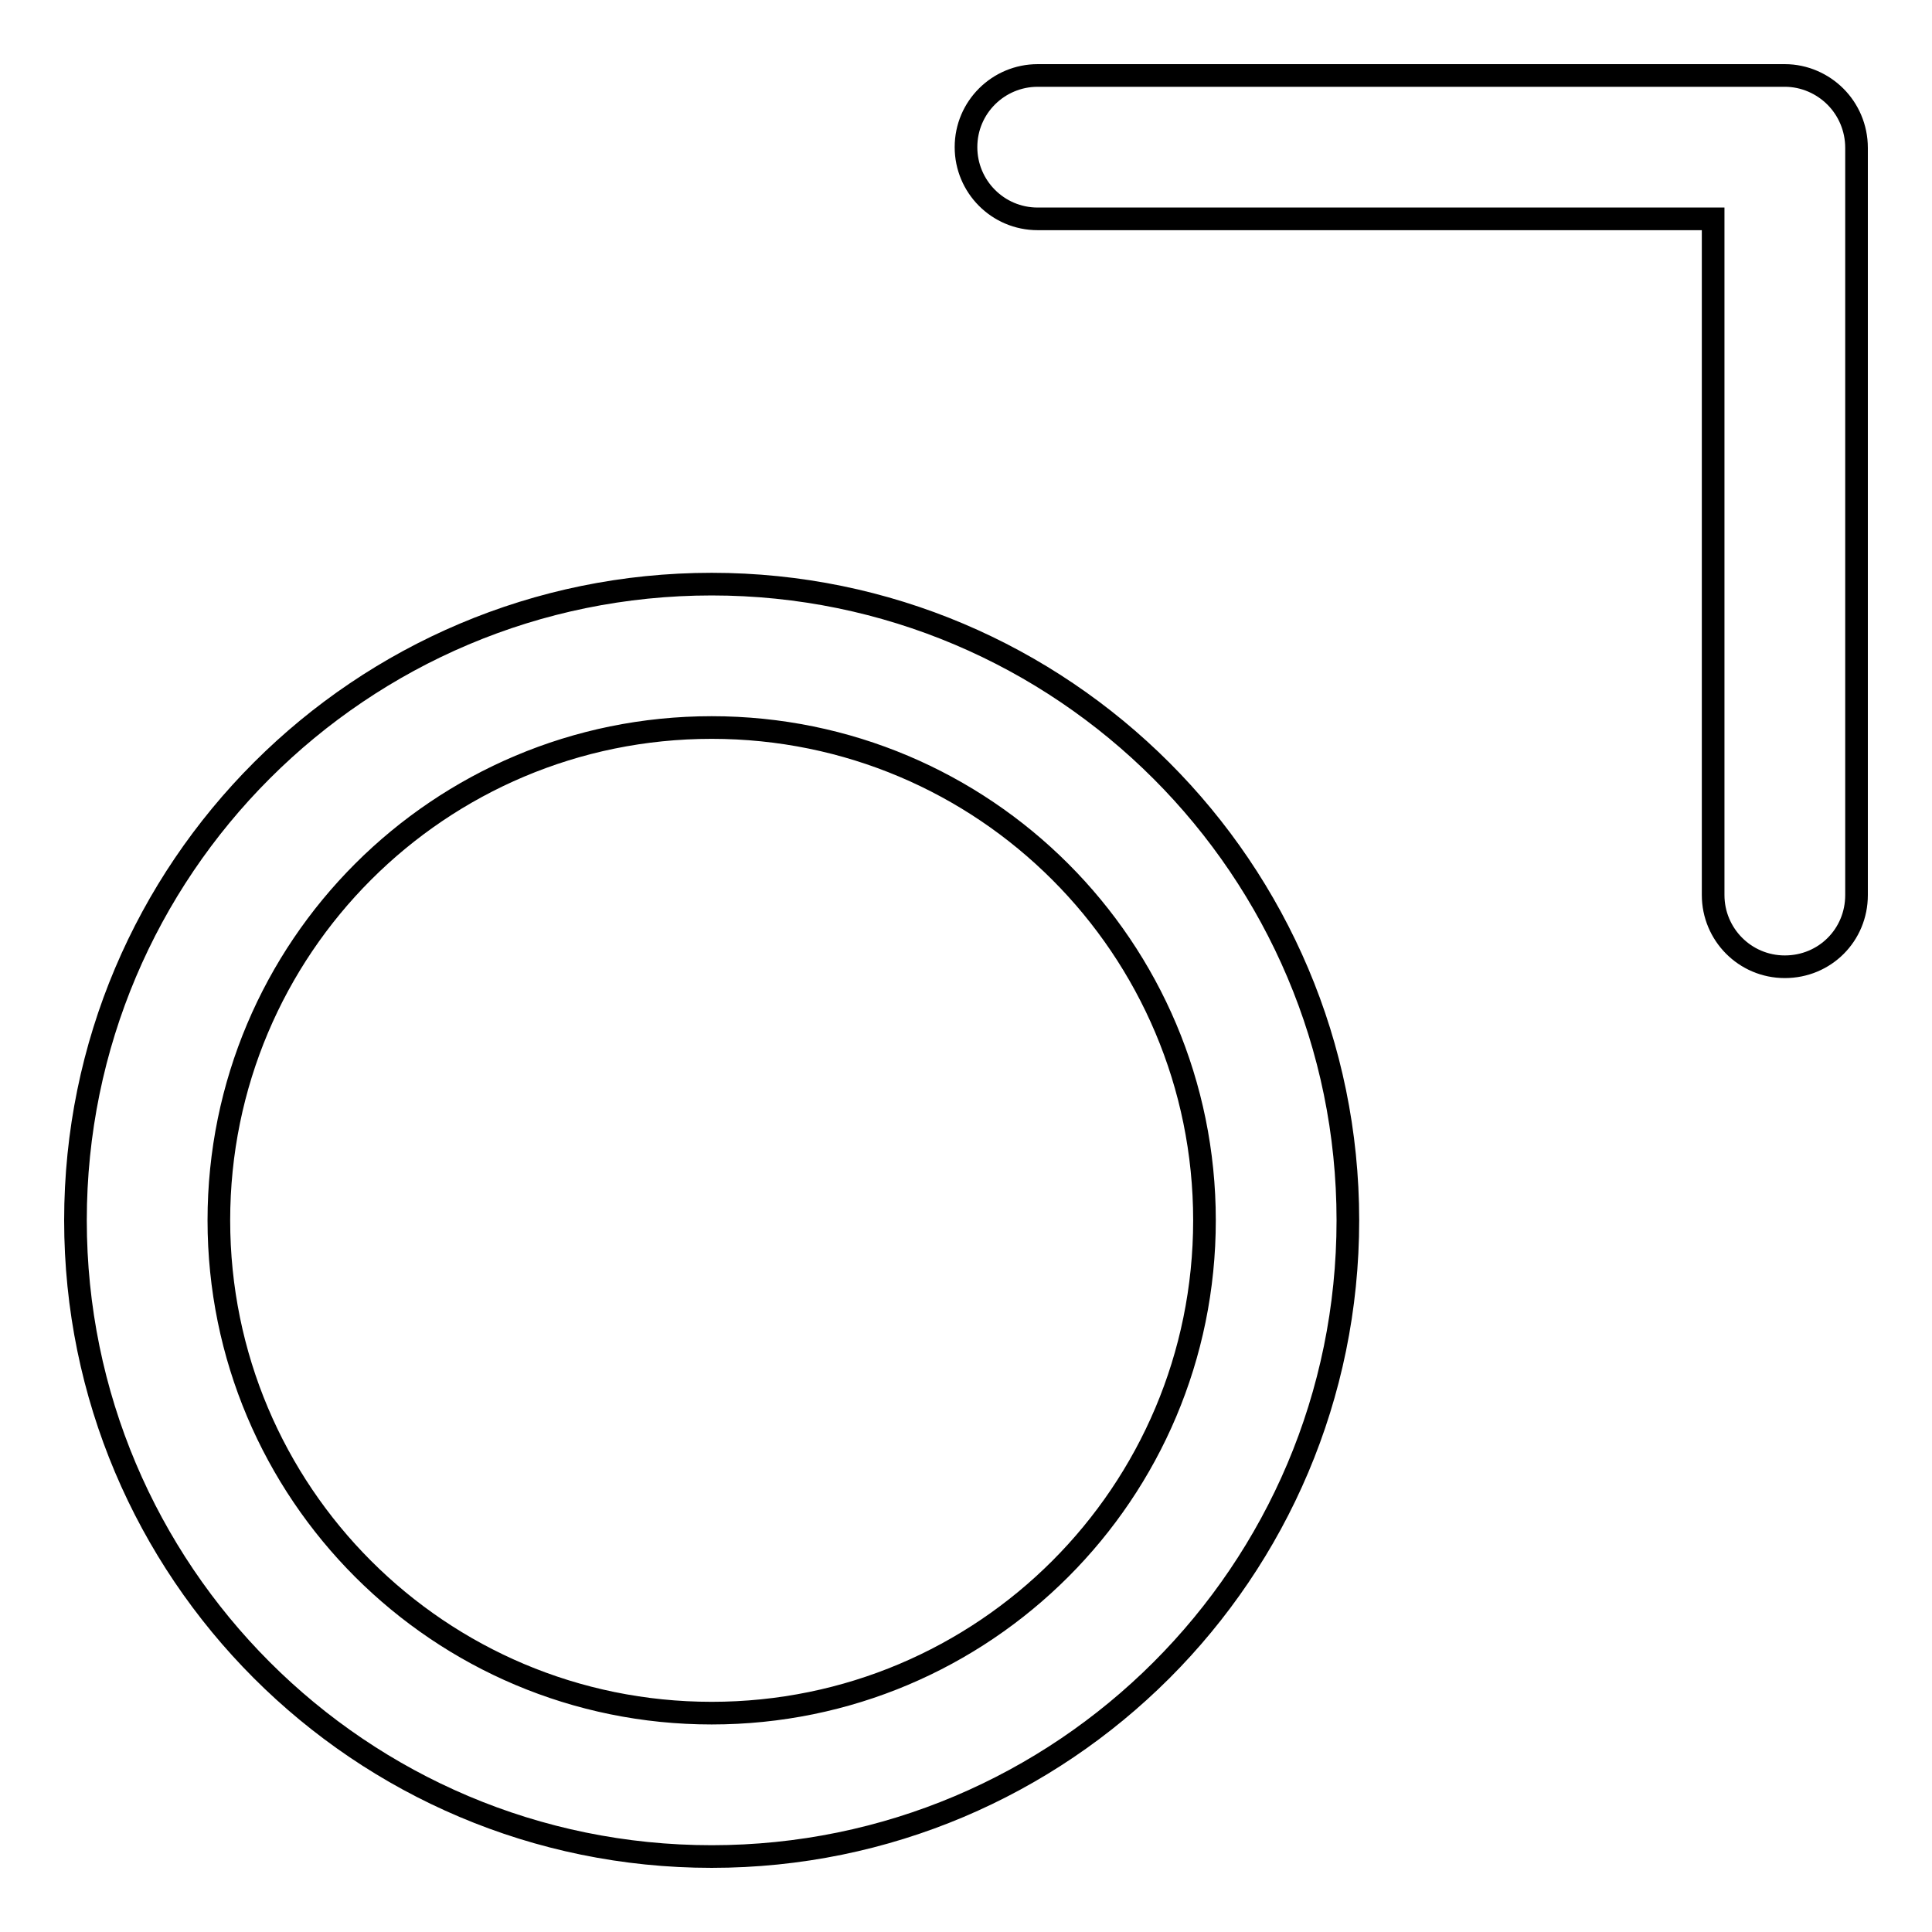 <?xml version="1.0" encoding="utf-8"?>
<!-- Svg Vector Icons : http://www.onlinewebfonts.com/icon -->
<!DOCTYPE svg PUBLIC "-//W3C//DTD SVG 1.1//EN" "http://www.w3.org/Graphics/SVG/1.1/DTD/svg11.dtd">
<svg version="1.1" xmlns="http://www.w3.org/2000/svg" xmlns:xlink="http://www.w3.org/1999/xlink" x="0px" y="0px" viewBox="0 0 256 256" enable-background="new 0 0 256 256" xml:space="preserve">
<g> <path stroke-width="3" fill-opacity="0" stroke="#000000"  d="M94.3,77.4c-46.5,0-84.3,37.7-84.3,84.3c0,46.5,37.7,84.3,84.3,84.3c46.5,0,84.3-37.7,84.3-84.3 C178.6,115.2,140.8,77.4,94.3,77.4z M94.3,227C58.2,227,29,197.8,29,161.7c0-36.1,29.2-65.3,65.3-65.3c36.1,0,65.3,29.2,65.3,65.3 C159.6,197.8,130.4,227,94.3,227z M243.2,12.8c-1.7-1.7-4.1-2.8-6.7-2.8h-99c-5.2,0-9.5,4.2-9.5,9.5c0,5.2,4.2,9.5,9.5,9.5H227 v89.6c0,5.2,4.2,9.5,9.5,9.5s9.5-4.2,9.5-9.5v-99C246,16.9,244.9,14.5,243.2,12.8z"/></g>
</svg>